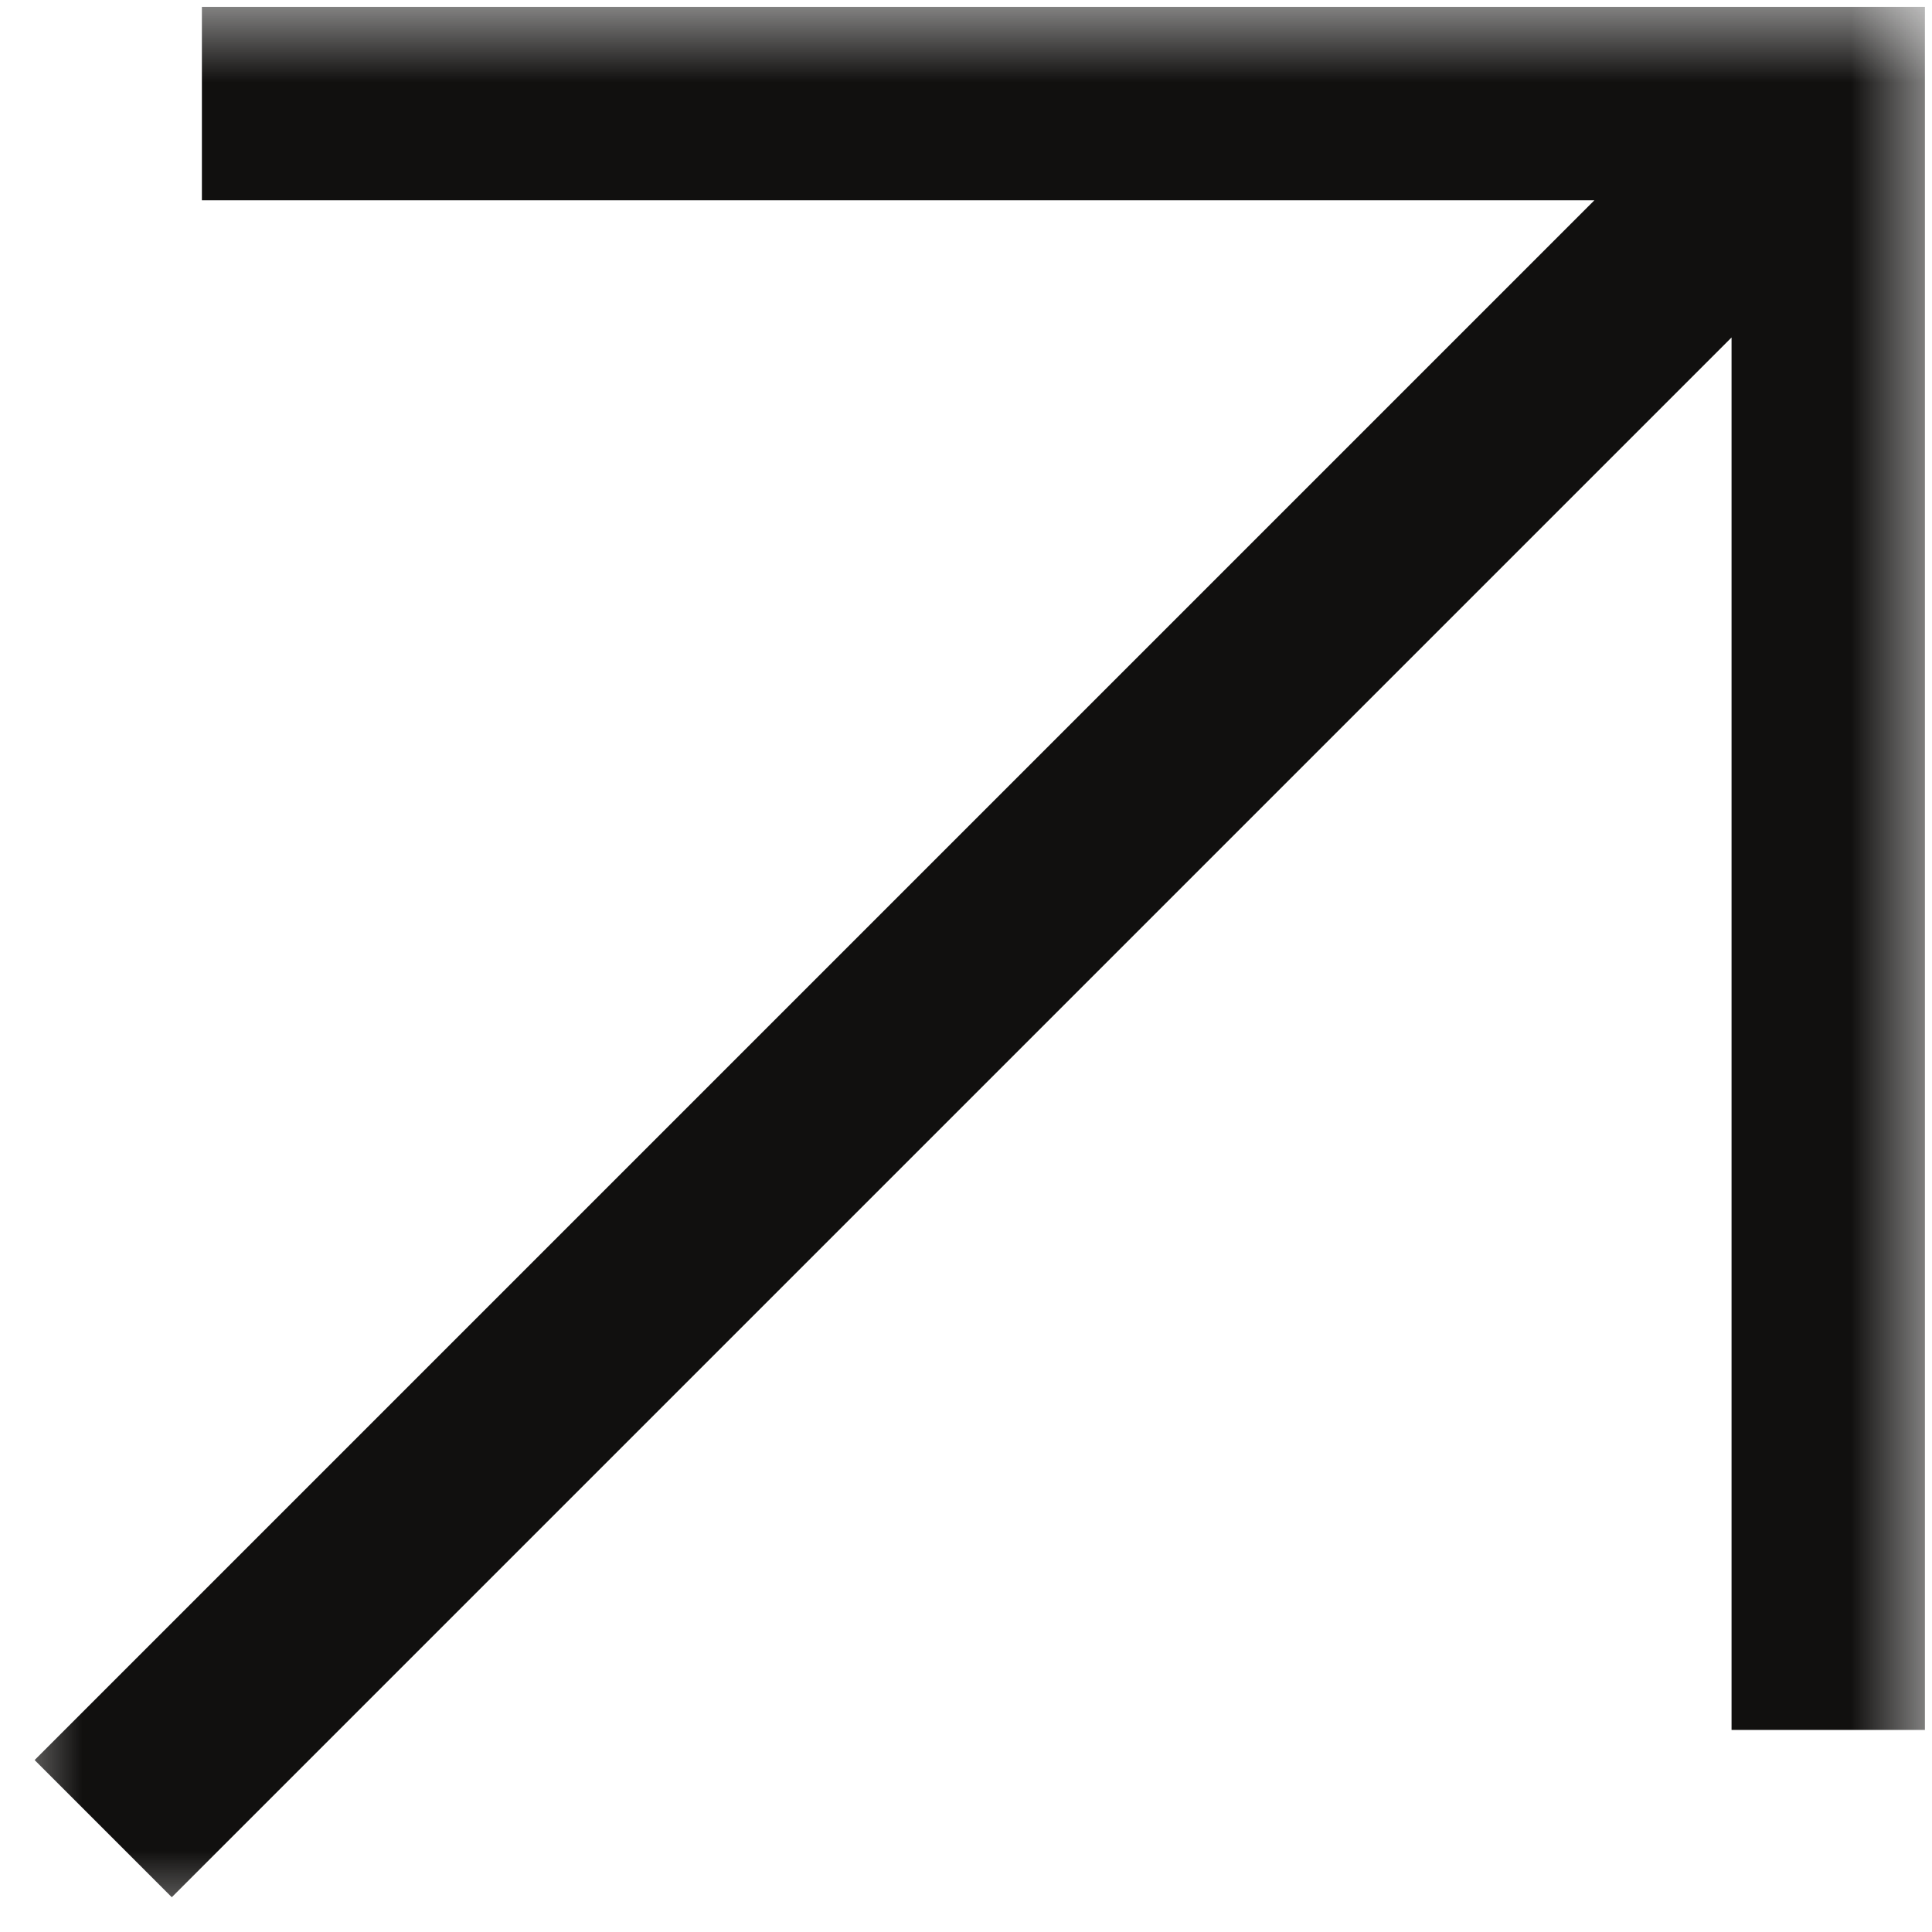 <?xml version="1.0" encoding="UTF-8"?> <svg xmlns="http://www.w3.org/2000/svg" width="12" height="12" viewBox="0 0 12 12" fill="none"><mask id="mask0_648_39" style="mask-type:luminance" maskUnits="userSpaceOnUse" x="0" y="0" width="12" height="12"><path d="M12 0H0V12H12V0Z" fill="white"></path></mask><g mask="url(#mask0_648_39)"><path d="M1.254 0.043H11.956V10.745H10.755V2.096L1.067 11.784L0.215 10.932L9.903 1.244H1.254V0.043Z" fill="#11100F"></path></g></svg> 